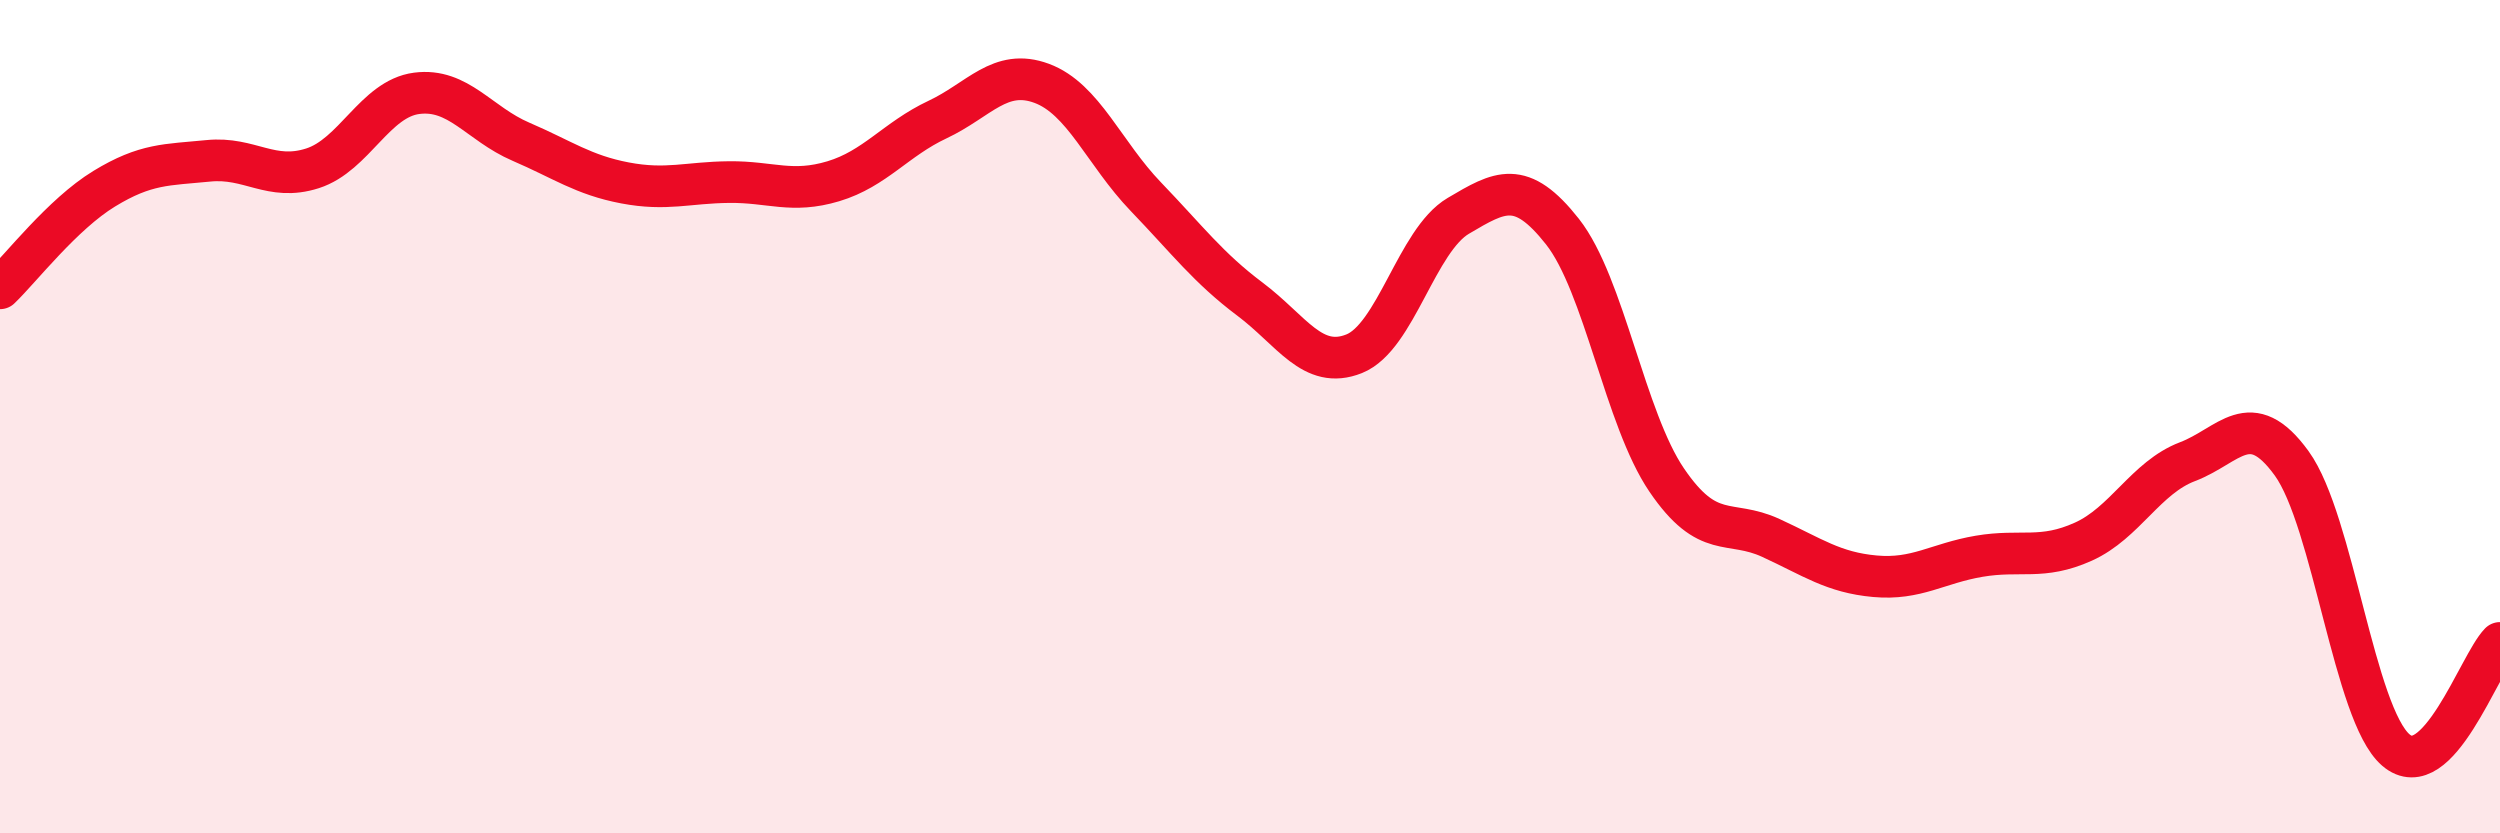 
    <svg width="60" height="20" viewBox="0 0 60 20" xmlns="http://www.w3.org/2000/svg">
      <path
        d="M 0,6.92 C 0.5,6.44 1.5,5.14 2.5,4.53 C 3.5,3.92 4,3.96 5,3.86 C 6,3.76 6.5,4.36 7.5,4.04 C 8.5,3.72 9,2.37 10,2.24 C 11,2.11 11.5,2.97 12.5,3.4 C 13.5,3.83 14,4.2 15,4.39 C 16,4.58 16.5,4.38 17.5,4.37 C 18.5,4.36 19,4.65 20,4.35 C 21,4.05 21.5,3.34 22.5,2.87 C 23.5,2.4 24,1.63 25,2 C 26,2.37 26.5,3.68 27.5,4.72 C 28.5,5.76 29,6.43 30,7.18 C 31,7.93 31.5,8.89 32.5,8.49 C 33.5,8.09 34,5.77 35,5.18 C 36,4.59 36.5,4.29 37.5,5.56 C 38.5,6.83 39,10.05 40,11.52 C 41,12.99 41.5,12.45 42.5,12.91 C 43.5,13.37 44,13.74 45,13.83 C 46,13.92 46.5,13.52 47.5,13.35 C 48.5,13.18 49,13.45 50,13 C 51,12.55 51.5,11.46 52.5,11.08 C 53.5,10.7 54,9.74 55,11.12 C 56,12.5 56.5,17.14 57.5,18 C 58.5,18.86 59.5,15.94 60,15.43L60 20L0 20Z"
        fill="#EB0A25"
        opacity="0.1"
        stroke-linecap="round"
        stroke-linejoin="round"
      />
      <path
        d="M 0,6.92 C 0.5,6.44 1.5,5.14 2.5,4.53 C 3.5,3.92 4,3.96 5,3.86 C 6,3.76 6.5,4.36 7.5,4.04 C 8.5,3.72 9,2.37 10,2.24 C 11,2.11 11.5,2.97 12.5,3.4 C 13.5,3.83 14,4.2 15,4.39 C 16,4.58 16.5,4.38 17.5,4.37 C 18.5,4.36 19,4.65 20,4.35 C 21,4.05 21.5,3.34 22.5,2.87 C 23.5,2.4 24,1.63 25,2 C 26,2.37 26.5,3.68 27.5,4.72 C 28.5,5.76 29,6.43 30,7.18 C 31,7.93 31.5,8.89 32.5,8.49 C 33.5,8.09 34,5.77 35,5.18 C 36,4.59 36.5,4.29 37.5,5.56 C 38.5,6.83 39,10.05 40,11.52 C 41,12.99 41.5,12.45 42.5,12.91 C 43.5,13.37 44,13.74 45,13.83 C 46,13.92 46.5,13.52 47.5,13.35 C 48.5,13.18 49,13.45 50,13 C 51,12.55 51.5,11.46 52.5,11.08 C 53.5,10.7 54,9.74 55,11.12 C 56,12.5 56.5,17.14 57.5,18 C 58.5,18.86 59.5,15.94 60,15.43"
        stroke="#EB0A25"
        stroke-width="1"
        fill="none"
        stroke-linecap="round"
        stroke-linejoin="round"
      />
    </svg>
  